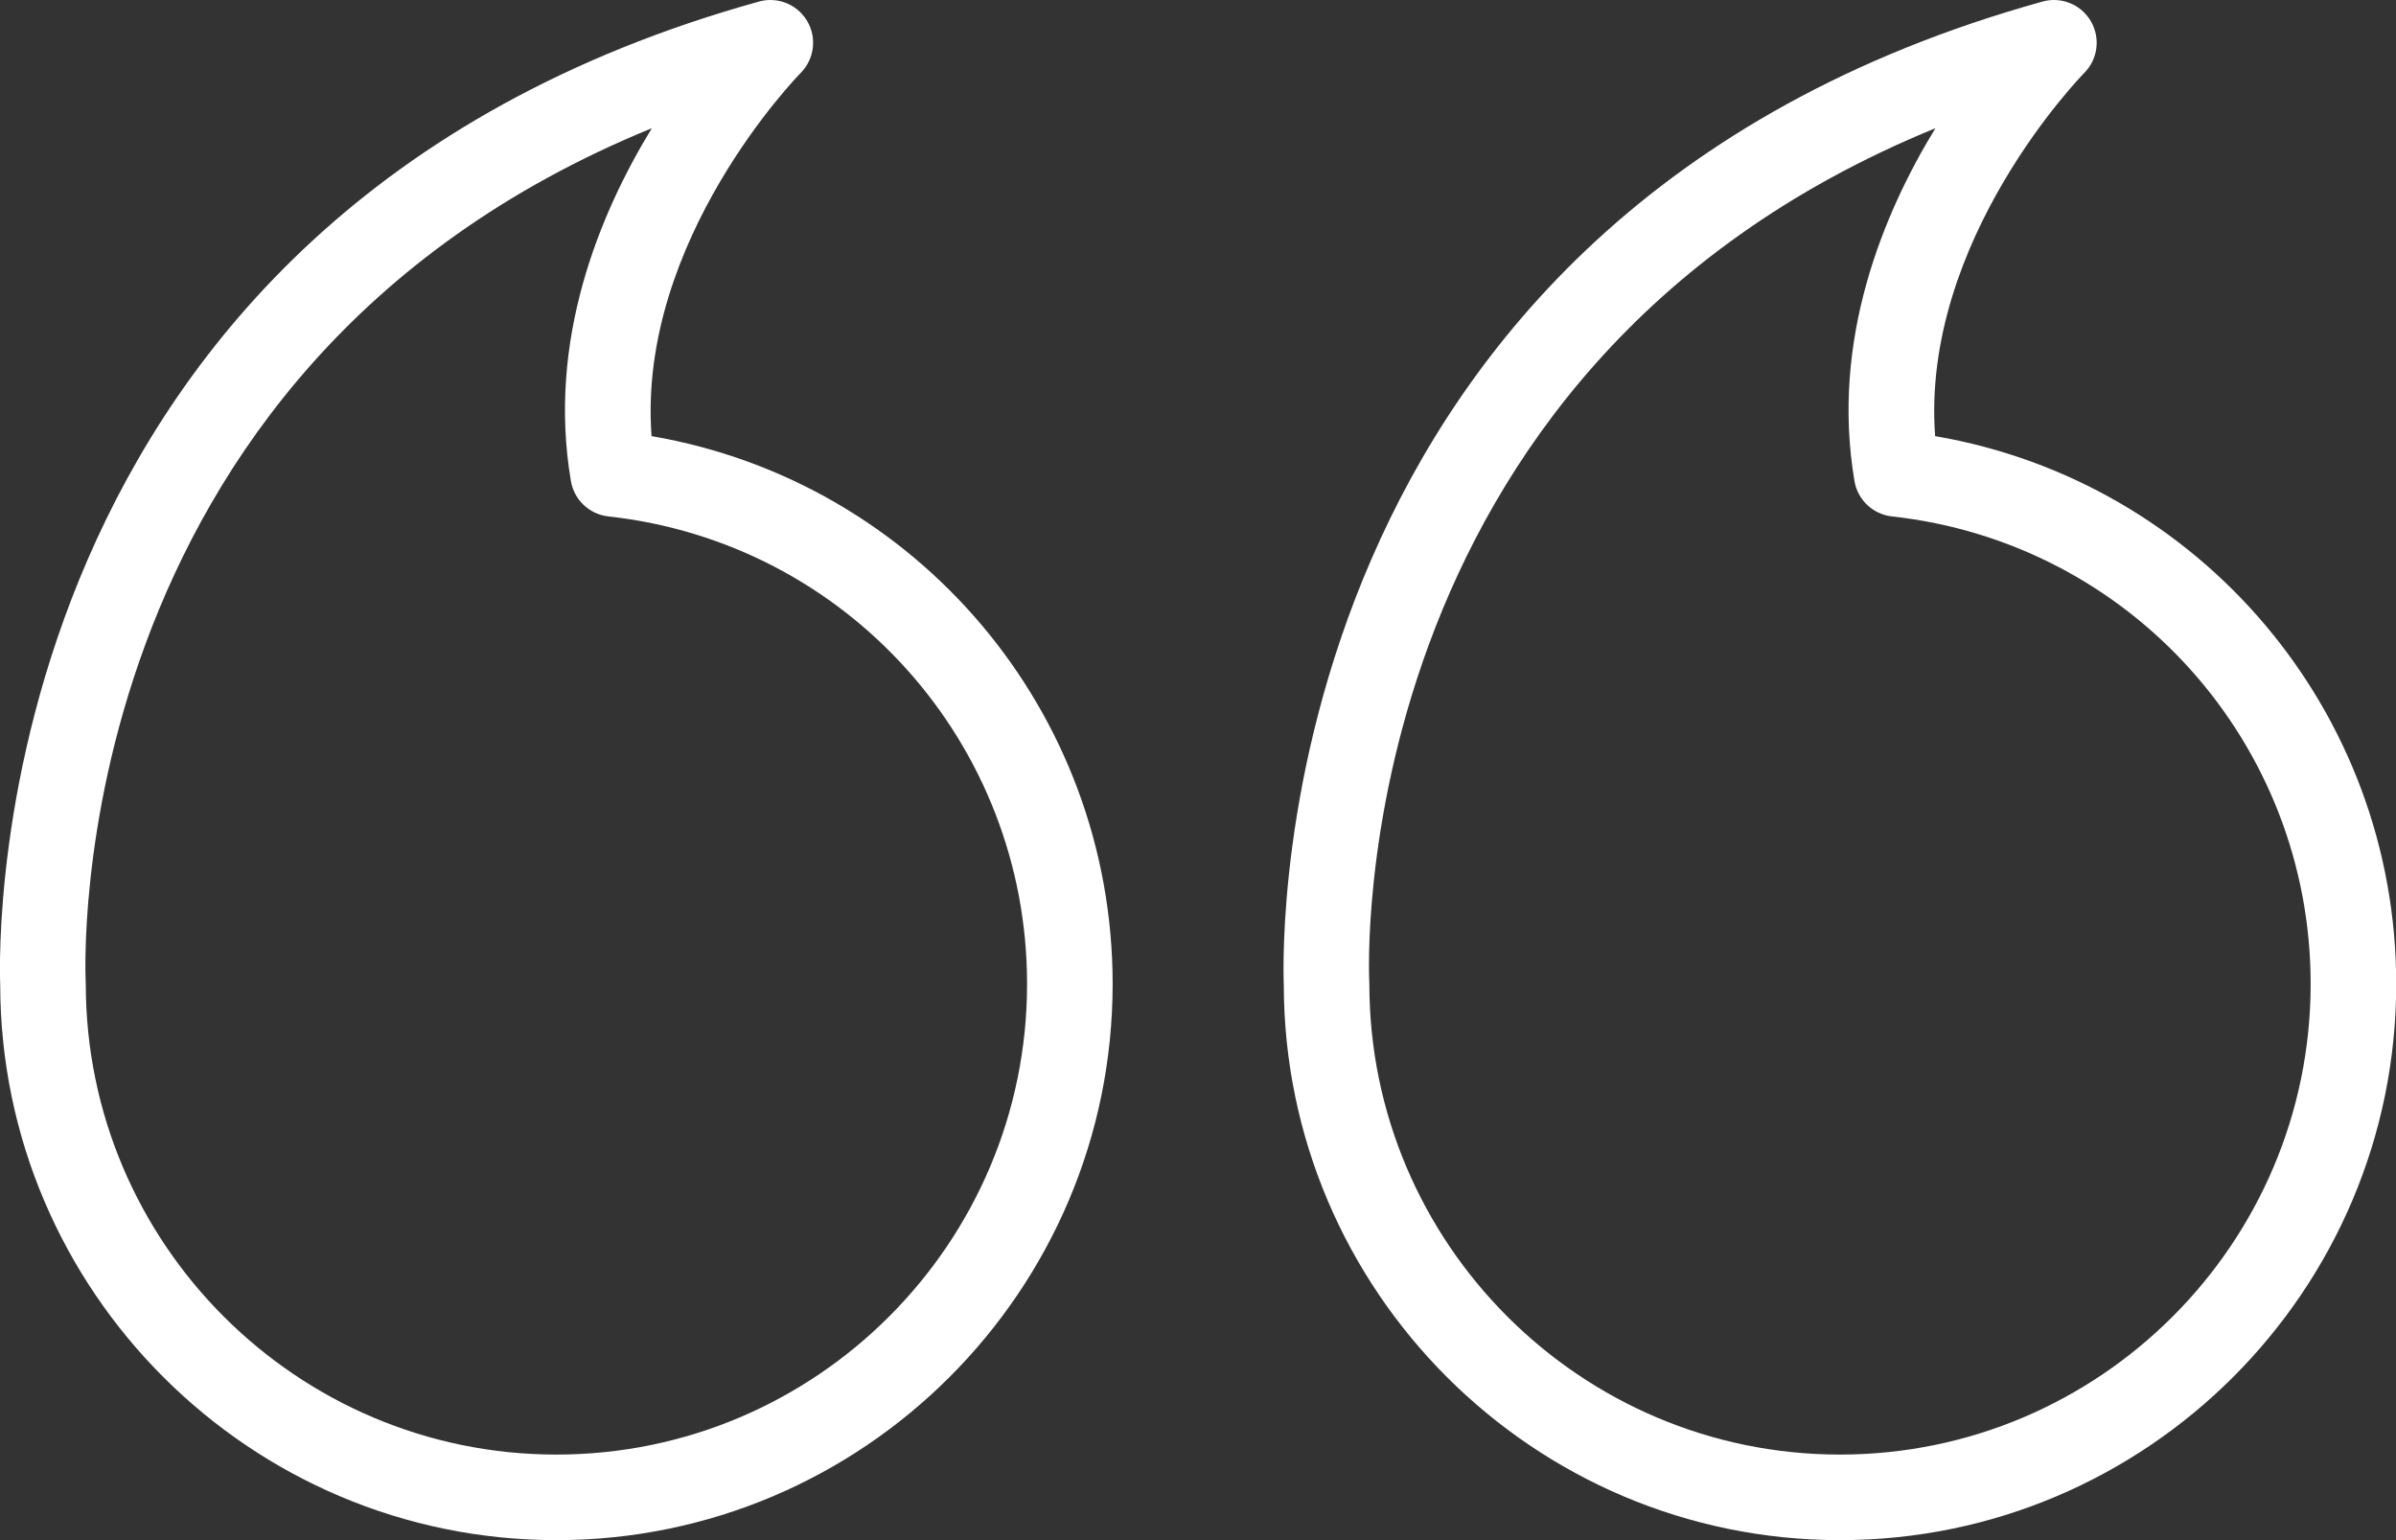 <svg width="56" height="36" viewBox="0 0 56 36" fill="none" xmlns="http://www.w3.org/2000/svg">
<rect x="0" y="0" width="56" height="36" fill="#333333" stroke="none"/>
<path d="M30.005 23.02C30.016 30.179 35.844 36 43.005 36C50.173 36 56.005 30.169 56.005 23C56.005 16.628 51.425 11.257 45.228 10.194C44.89 5.614 48.673 1.746 48.713 1.706C49.033 1.384 49.097 0.887 48.867 0.495C48.685 0.183 48.353 0 48.004 0C47.916 0 47.826 0.012 47.737 0.037C29.592 5.077 29.969 22.09 30.005 23.02ZM45.235 2.997C44.007 5.006 42.787 7.958 43.343 11.243C43.417 11.684 43.775 12.022 44.219 12.071C49.798 12.684 54.005 17.382 54.005 23C54.005 29.065 49.07 34 43.005 34C36.94 34 32.005 29.065 32.005 23C32.005 22.98 32.004 22.961 32.003 22.941C31.994 22.79 31.34 8.674 45.235 2.997Z" fill="#ffffff"/>
<path d="M0.005 23.02C0.016 30.179 5.844 36 13.005 36C20.173 36 26.005 30.169 26.005 23C26.005 16.628 21.425 11.257 15.228 10.194C14.89 5.614 18.673 1.746 18.713 1.706C19.033 1.384 19.097 0.887 18.867 0.495C18.685 0.183 18.353 0 18.004 0C17.916 0 17.826 0.012 17.737 0.037C-0.408 5.077 -0.031 22.09 0.005 23.02ZM15.235 2.997C14.007 5.006 12.787 7.958 13.343 11.243C13.417 11.684 13.775 12.022 14.219 12.071C19.798 12.684 24.005 17.382 24.005 23C24.005 29.065 19.07 34 13.005 34C6.939 34 2.005 29.065 2.005 23C2.005 22.98 2.004 22.961 2.003 22.941C1.994 22.79 1.34 8.674 15.235 2.997Z" fill="#ffffff"/>
</svg>

